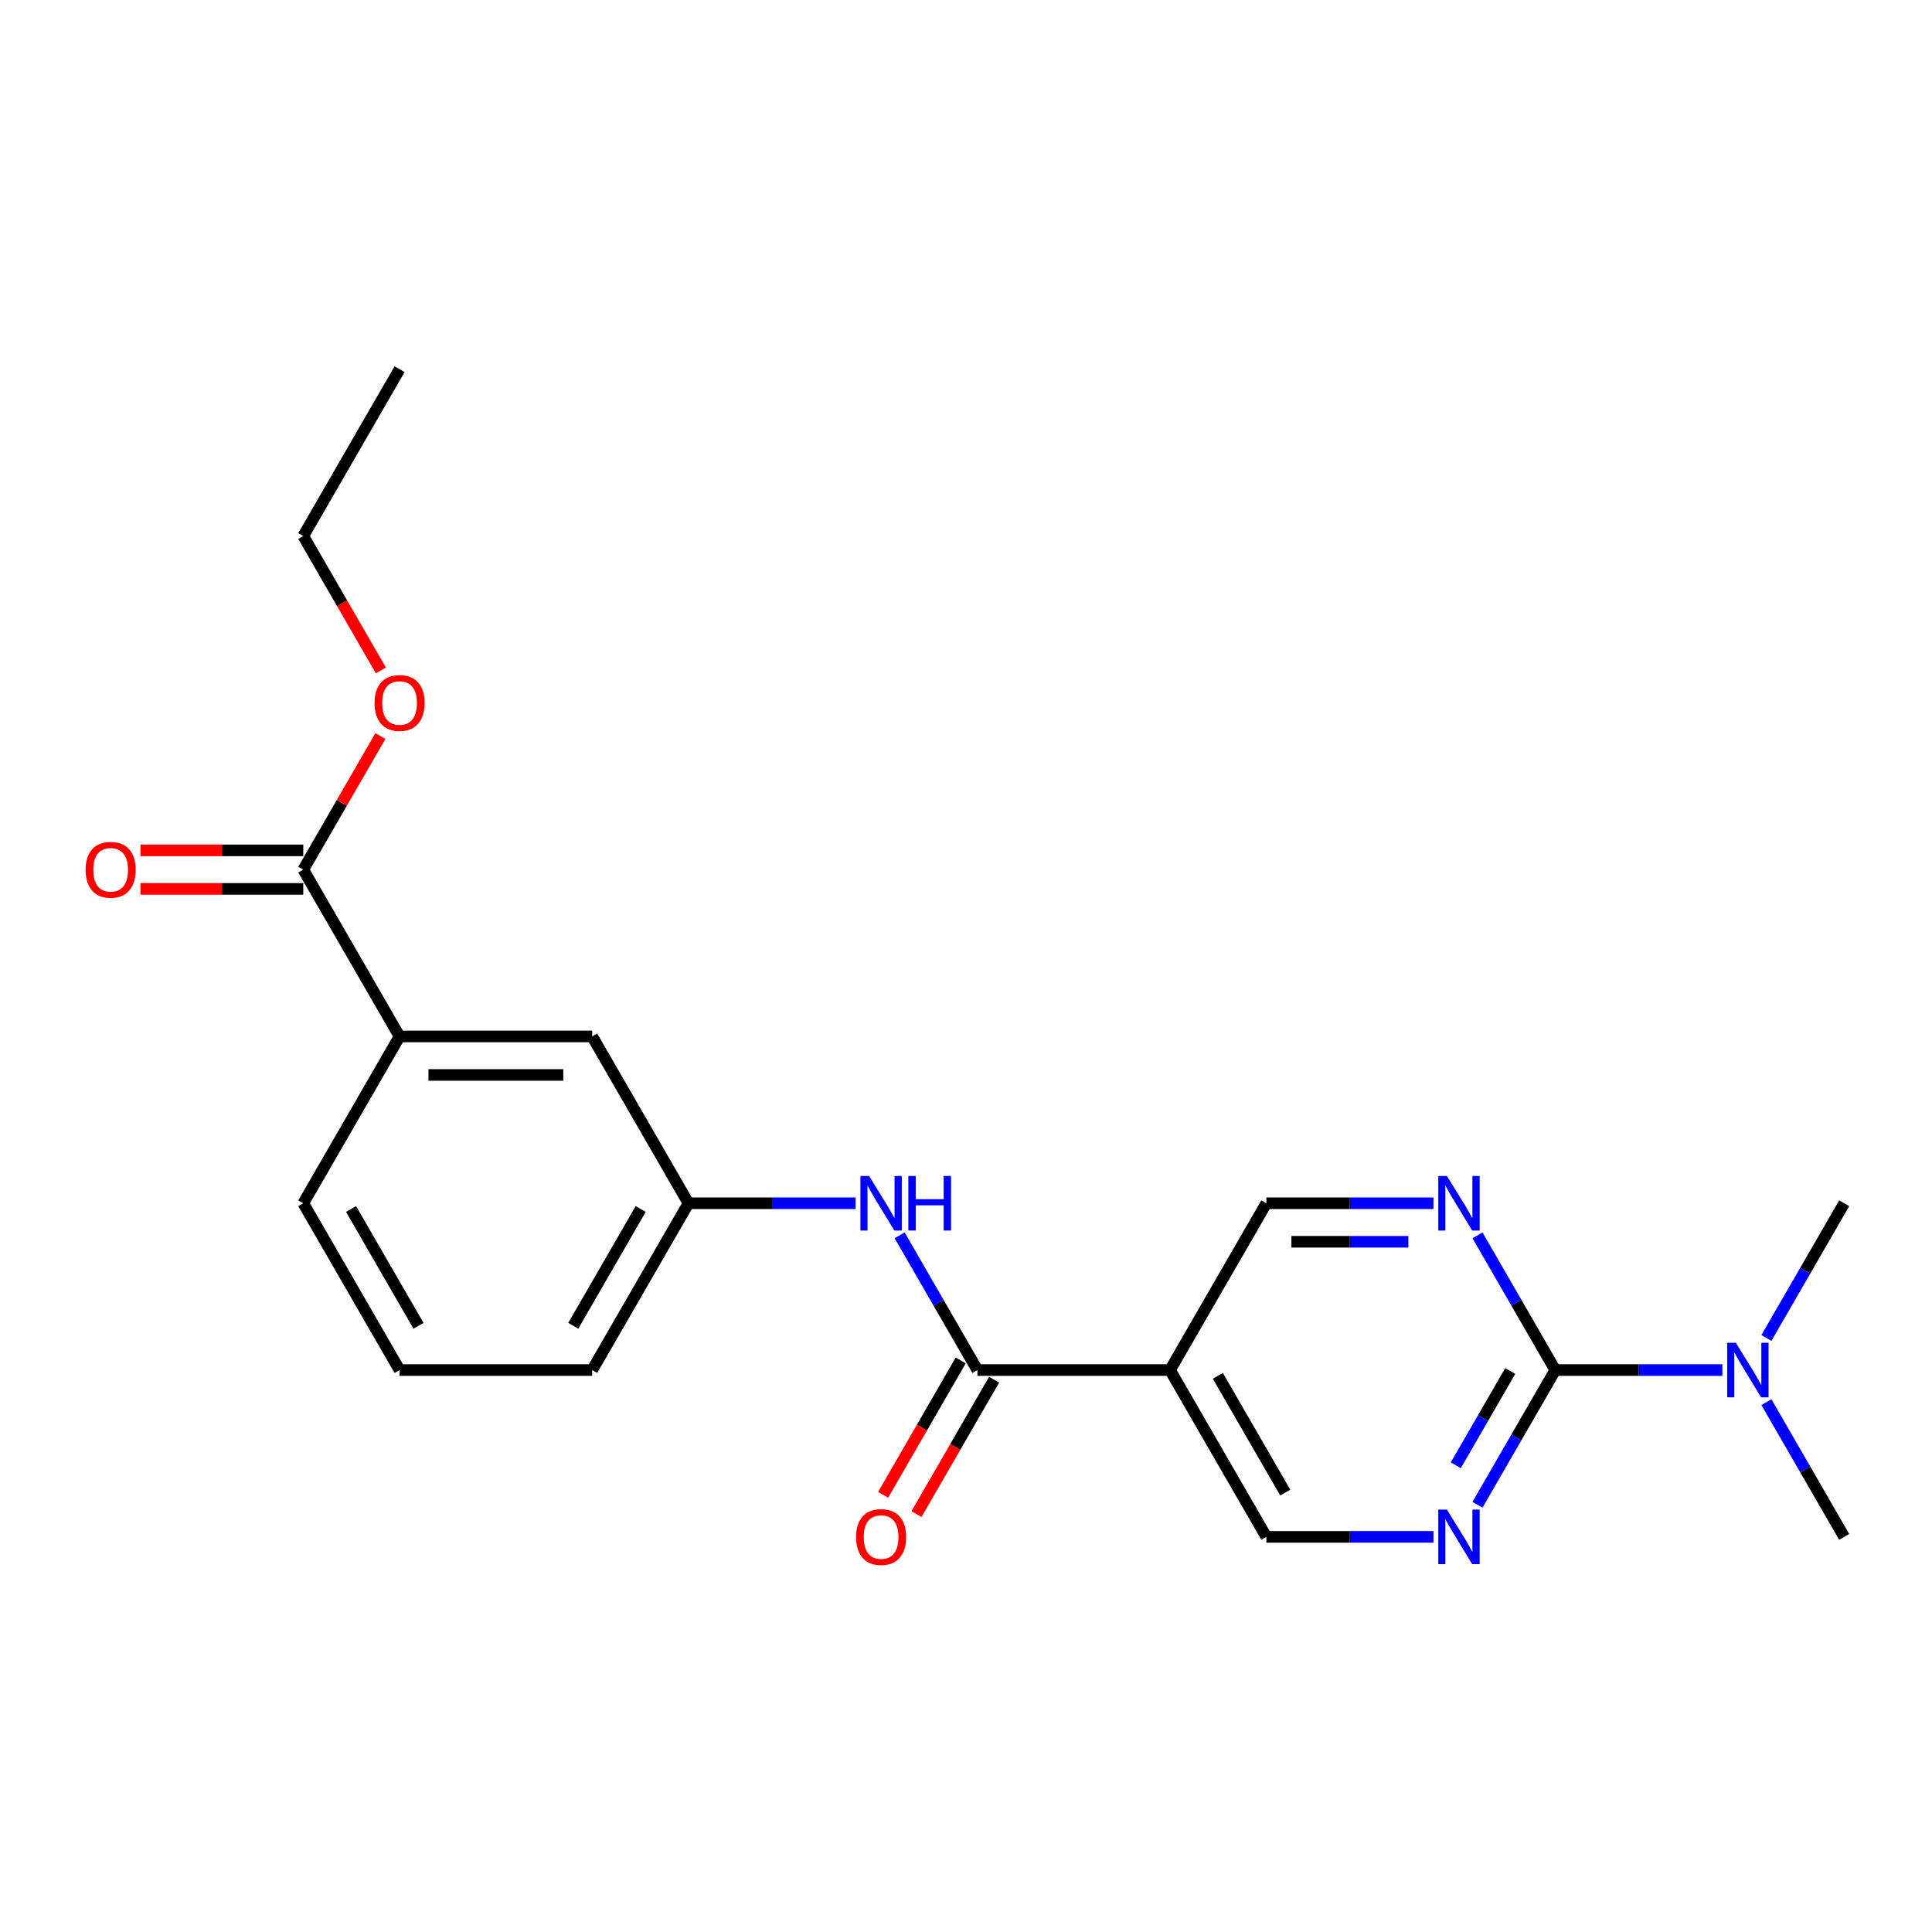 <?xml version='1.0' encoding='iso-8859-1'?>
<svg version='1.1' baseProfile='full'
              xmlns='http://www.w3.org/2000/svg'
                      xmlns:rdkit='http://www.rdkit.org/xml'
                      xmlns:xlink='http://www.w3.org/1999/xlink'
                  xml:space='preserve'
width='1000px' height='1000px' viewBox='0 0 1000 1000'>
<!-- END OF HEADER -->
<rect style='opacity:1.0;fill:#FFFFFF;stroke:none' width='1000' height='1000' x='0' y='0'> </rect>
<path class='bond-1' d='M 805,709.143 L 784.87,744.008' style='fill:none;fill-rule:evenodd;stroke:#000000;stroke-width:6px;stroke-linecap:butt;stroke-linejoin:miter;stroke-opacity:1' />
<path class='bond-1' d='M 784.87,744.008 L 764.741,778.874' style='fill:none;fill-rule:evenodd;stroke:#0000FF;stroke-width:6px;stroke-linecap:butt;stroke-linejoin:miter;stroke-opacity:1' />
<path class='bond-1' d='M 781.693,709.633 L 767.602,734.038' style='fill:none;fill-rule:evenodd;stroke:#000000;stroke-width:6px;stroke-linecap:butt;stroke-linejoin:miter;stroke-opacity:1' />
<path class='bond-1' d='M 767.602,734.038 L 753.511,758.444' style='fill:none;fill-rule:evenodd;stroke:#0000FF;stroke-width:6px;stroke-linecap:butt;stroke-linejoin:miter;stroke-opacity:1' />
<path class='bond-2' d='M 805,709.143 L 784.87,674.277' style='fill:none;fill-rule:evenodd;stroke:#000000;stroke-width:6px;stroke-linecap:butt;stroke-linejoin:miter;stroke-opacity:1' />
<path class='bond-2' d='M 784.87,674.277 L 764.741,639.412' style='fill:none;fill-rule:evenodd;stroke:#0000FF;stroke-width:6px;stroke-linecap:butt;stroke-linejoin:miter;stroke-opacity:1' />
<path class='bond-9' d='M 805,709.143 L 848.248,709.143' style='fill:none;fill-rule:evenodd;stroke:#000000;stroke-width:6px;stroke-linecap:butt;stroke-linejoin:miter;stroke-opacity:1' />
<path class='bond-9' d='M 848.248,709.143 L 891.497,709.143' style='fill:none;fill-rule:evenodd;stroke:#0000FF;stroke-width:6px;stroke-linecap:butt;stroke-linejoin:miter;stroke-opacity:1' />
<path class='bond-0' d='M 505.908,709.143 L 605.605,709.143' style='fill:none;fill-rule:evenodd;stroke:#000000;stroke-width:6px;stroke-linecap:butt;stroke-linejoin:miter;stroke-opacity:1' />
<path class='bond-4' d='M 505.908,709.143 L 485.779,674.277' style='fill:none;fill-rule:evenodd;stroke:#000000;stroke-width:6px;stroke-linecap:butt;stroke-linejoin:miter;stroke-opacity:1' />
<path class='bond-4' d='M 485.779,674.277 L 465.649,639.412' style='fill:none;fill-rule:evenodd;stroke:#0000FF;stroke-width:6px;stroke-linecap:butt;stroke-linejoin:miter;stroke-opacity:1' />
<path class='bond-11' d='M 497.274,704.158 L 477.191,738.944' style='fill:none;fill-rule:evenodd;stroke:#000000;stroke-width:6px;stroke-linecap:butt;stroke-linejoin:miter;stroke-opacity:1' />
<path class='bond-11' d='M 477.191,738.944 L 457.107,773.729' style='fill:none;fill-rule:evenodd;stroke:#FF0000;stroke-width:6px;stroke-linecap:butt;stroke-linejoin:miter;stroke-opacity:1' />
<path class='bond-11' d='M 514.542,714.128 L 494.459,748.913' style='fill:none;fill-rule:evenodd;stroke:#000000;stroke-width:6px;stroke-linecap:butt;stroke-linejoin:miter;stroke-opacity:1' />
<path class='bond-11' d='M 494.459,748.913 L 474.375,783.699' style='fill:none;fill-rule:evenodd;stroke:#FF0000;stroke-width:6px;stroke-linecap:butt;stroke-linejoin:miter;stroke-opacity:1' />
<path class='bond-7' d='M 741.951,795.483 L 698.703,795.483' style='fill:none;fill-rule:evenodd;stroke:#0000FF;stroke-width:6px;stroke-linecap:butt;stroke-linejoin:miter;stroke-opacity:1' />
<path class='bond-7' d='M 698.703,795.483 L 655.454,795.483' style='fill:none;fill-rule:evenodd;stroke:#000000;stroke-width:6px;stroke-linecap:butt;stroke-linejoin:miter;stroke-opacity:1' />
<path class='bond-8' d='M 741.951,622.802 L 698.703,622.802' style='fill:none;fill-rule:evenodd;stroke:#0000FF;stroke-width:6px;stroke-linecap:butt;stroke-linejoin:miter;stroke-opacity:1' />
<path class='bond-8' d='M 698.703,622.802 L 655.454,622.802' style='fill:none;fill-rule:evenodd;stroke:#000000;stroke-width:6px;stroke-linecap:butt;stroke-linejoin:miter;stroke-opacity:1' />
<path class='bond-8' d='M 728.977,642.742 L 698.703,642.742' style='fill:none;fill-rule:evenodd;stroke:#0000FF;stroke-width:6px;stroke-linecap:butt;stroke-linejoin:miter;stroke-opacity:1' />
<path class='bond-8' d='M 698.703,642.742 L 668.428,642.742' style='fill:none;fill-rule:evenodd;stroke:#000000;stroke-width:6px;stroke-linecap:butt;stroke-linejoin:miter;stroke-opacity:1' />
<path class='bond-3' d='M 605.605,709.143 L 655.454,622.802' style='fill:none;fill-rule:evenodd;stroke:#000000;stroke-width:6px;stroke-linecap:butt;stroke-linejoin:miter;stroke-opacity:1' />
<path class='bond-22' d='M 605.605,709.143 L 655.454,795.483' style='fill:none;fill-rule:evenodd;stroke:#000000;stroke-width:6px;stroke-linecap:butt;stroke-linejoin:miter;stroke-opacity:1' />
<path class='bond-22' d='M 630.351,712.124 L 665.245,772.562' style='fill:none;fill-rule:evenodd;stroke:#000000;stroke-width:6px;stroke-linecap:butt;stroke-linejoin:miter;stroke-opacity:1' />
<path class='bond-10' d='M 442.86,622.802 L 399.611,622.802' style='fill:none;fill-rule:evenodd;stroke:#0000FF;stroke-width:6px;stroke-linecap:butt;stroke-linejoin:miter;stroke-opacity:1' />
<path class='bond-10' d='M 399.611,622.802 L 356.362,622.802' style='fill:none;fill-rule:evenodd;stroke:#000000;stroke-width:6px;stroke-linecap:butt;stroke-linejoin:miter;stroke-opacity:1' />
<path class='bond-5' d='M 156.968,450.122 L 206.817,536.462' style='fill:none;fill-rule:evenodd;stroke:#000000;stroke-width:6px;stroke-linecap:butt;stroke-linejoin:miter;stroke-opacity:1' />
<path class='bond-13' d='M 156.968,440.152 L 114.846,440.152' style='fill:none;fill-rule:evenodd;stroke:#000000;stroke-width:6px;stroke-linecap:butt;stroke-linejoin:miter;stroke-opacity:1' />
<path class='bond-13' d='M 114.846,440.152 L 72.724,440.152' style='fill:none;fill-rule:evenodd;stroke:#FF0000;stroke-width:6px;stroke-linecap:butt;stroke-linejoin:miter;stroke-opacity:1' />
<path class='bond-13' d='M 156.968,460.092 L 114.846,460.092' style='fill:none;fill-rule:evenodd;stroke:#000000;stroke-width:6px;stroke-linecap:butt;stroke-linejoin:miter;stroke-opacity:1' />
<path class='bond-13' d='M 114.846,460.092 L 72.724,460.092' style='fill:none;fill-rule:evenodd;stroke:#FF0000;stroke-width:6px;stroke-linecap:butt;stroke-linejoin:miter;stroke-opacity:1' />
<path class='bond-14' d='M 156.968,450.122 L 176.925,415.556' style='fill:none;fill-rule:evenodd;stroke:#000000;stroke-width:6px;stroke-linecap:butt;stroke-linejoin:miter;stroke-opacity:1' />
<path class='bond-14' d='M 176.925,415.556 L 196.882,380.989' style='fill:none;fill-rule:evenodd;stroke:#FF0000;stroke-width:6px;stroke-linecap:butt;stroke-linejoin:miter;stroke-opacity:1' />
<path class='bond-6' d='M 206.817,536.462 L 306.514,536.462' style='fill:none;fill-rule:evenodd;stroke:#000000;stroke-width:6px;stroke-linecap:butt;stroke-linejoin:miter;stroke-opacity:1' />
<path class='bond-6' d='M 221.771,556.402 L 291.559,556.402' style='fill:none;fill-rule:evenodd;stroke:#000000;stroke-width:6px;stroke-linecap:butt;stroke-linejoin:miter;stroke-opacity:1' />
<path class='bond-23' d='M 206.817,536.462 L 156.968,622.802' style='fill:none;fill-rule:evenodd;stroke:#000000;stroke-width:6px;stroke-linecap:butt;stroke-linejoin:miter;stroke-opacity:1' />
<path class='bond-17' d='M 914.286,725.752 L 934.416,760.618' style='fill:none;fill-rule:evenodd;stroke:#0000FF;stroke-width:6px;stroke-linecap:butt;stroke-linejoin:miter;stroke-opacity:1' />
<path class='bond-17' d='M 934.416,760.618 L 954.545,795.483' style='fill:none;fill-rule:evenodd;stroke:#000000;stroke-width:6px;stroke-linecap:butt;stroke-linejoin:miter;stroke-opacity:1' />
<path class='bond-18' d='M 914.286,692.533 L 934.416,657.668' style='fill:none;fill-rule:evenodd;stroke:#0000FF;stroke-width:6px;stroke-linecap:butt;stroke-linejoin:miter;stroke-opacity:1' />
<path class='bond-18' d='M 934.416,657.668 L 954.545,622.802' style='fill:none;fill-rule:evenodd;stroke:#000000;stroke-width:6px;stroke-linecap:butt;stroke-linejoin:miter;stroke-opacity:1' />
<path class='bond-12' d='M 356.362,622.802 L 306.514,536.462' style='fill:none;fill-rule:evenodd;stroke:#000000;stroke-width:6px;stroke-linecap:butt;stroke-linejoin:miter;stroke-opacity:1' />
<path class='bond-19' d='M 356.362,622.802 L 306.514,709.143' style='fill:none;fill-rule:evenodd;stroke:#000000;stroke-width:6px;stroke-linecap:butt;stroke-linejoin:miter;stroke-opacity:1' />
<path class='bond-19' d='M 331.617,625.784 L 296.723,686.222' style='fill:none;fill-rule:evenodd;stroke:#000000;stroke-width:6px;stroke-linecap:butt;stroke-linejoin:miter;stroke-opacity:1' />
<path class='bond-20' d='M 197.135,347.013 L 177.051,312.227' style='fill:none;fill-rule:evenodd;stroke:#FF0000;stroke-width:6px;stroke-linecap:butt;stroke-linejoin:miter;stroke-opacity:1' />
<path class='bond-20' d='M 177.051,312.227 L 156.968,277.441' style='fill:none;fill-rule:evenodd;stroke:#000000;stroke-width:6px;stroke-linecap:butt;stroke-linejoin:miter;stroke-opacity:1' />
<path class='bond-15' d='M 156.968,622.802 L 206.817,709.143' style='fill:none;fill-rule:evenodd;stroke:#000000;stroke-width:6px;stroke-linecap:butt;stroke-linejoin:miter;stroke-opacity:1' />
<path class='bond-15' d='M 181.713,625.784 L 216.607,686.222' style='fill:none;fill-rule:evenodd;stroke:#000000;stroke-width:6px;stroke-linecap:butt;stroke-linejoin:miter;stroke-opacity:1' />
<path class='bond-16' d='M 206.817,709.143 L 306.514,709.143' style='fill:none;fill-rule:evenodd;stroke:#000000;stroke-width:6px;stroke-linecap:butt;stroke-linejoin:miter;stroke-opacity:1' />
<path class='bond-21' d='M 156.968,277.441 L 206.817,191.101' style='fill:none;fill-rule:evenodd;stroke:#000000;stroke-width:6px;stroke-linecap:butt;stroke-linejoin:miter;stroke-opacity:1' />
<path  class='atom-2' d='M 748.91 781.366
L 758.162 796.321
Q 759.079 797.796, 760.555 800.468
Q 762.03 803.14, 762.11 803.299
L 762.11 781.366
L 765.859 781.366
L 765.859 809.6
L 761.99 809.6
L 752.06 793.25
Q 750.904 791.336, 749.668 789.142
Q 748.471 786.949, 748.112 786.271
L 748.112 809.6
L 744.444 809.6
L 744.444 781.366
L 748.91 781.366
' fill='#0000FF'/>
<path  class='atom-3' d='M 748.91 608.685
L 758.162 623.64
Q 759.079 625.115, 760.555 627.787
Q 762.03 630.459, 762.11 630.619
L 762.11 608.685
L 765.859 608.685
L 765.859 636.92
L 761.99 636.92
L 752.06 620.569
Q 750.904 618.655, 749.668 616.462
Q 748.471 614.268, 748.112 613.59
L 748.112 636.92
L 744.444 636.92
L 744.444 608.685
L 748.91 608.685
' fill='#0000FF'/>
<path  class='atom-5' d='M 449.818 608.685
L 459.07 623.64
Q 459.988 625.115, 461.463 627.787
Q 462.939 630.459, 463.018 630.619
L 463.018 608.685
L 466.767 608.685
L 466.767 636.92
L 462.899 636.92
L 452.969 620.569
Q 451.812 618.655, 450.576 616.462
Q 449.38 614.268, 449.021 613.59
L 449.021 636.92
L 445.352 636.92
L 445.352 608.685
L 449.818 608.685
' fill='#0000FF'/>
<path  class='atom-5' d='M 470.157 608.685
L 473.985 608.685
L 473.985 620.689
L 488.421 620.689
L 488.421 608.685
L 492.25 608.685
L 492.25 636.92
L 488.421 636.92
L 488.421 623.879
L 473.985 623.879
L 473.985 636.92
L 470.157 636.92
L 470.157 608.685
' fill='#0000FF'/>
<path  class='atom-10' d='M 898.456 695.026
L 907.708 709.98
Q 908.625 711.456, 910.1 714.128
Q 911.576 716.8, 911.656 716.959
L 911.656 695.026
L 915.404 695.026
L 915.404 723.26
L 911.536 723.26
L 901.606 706.91
Q 900.45 704.995, 899.214 702.802
Q 898.017 700.609, 897.658 699.931
L 897.658 723.26
L 893.989 723.26
L 893.989 695.026
L 898.456 695.026
' fill='#0000FF'/>
<path  class='atom-12' d='M 443.099 795.563
Q 443.099 788.783, 446.449 784.995
Q 449.799 781.206, 456.06 781.206
Q 462.32 781.206, 465.67 784.995
Q 469.02 788.783, 469.02 795.563
Q 469.02 802.422, 465.63 806.33
Q 462.241 810.198, 456.06 810.198
Q 449.838 810.198, 446.449 806.33
Q 443.099 802.462, 443.099 795.563
M 456.06 807.008
Q 460.366 807.008, 462.679 804.137
Q 465.032 801.226, 465.032 795.563
Q 465.032 790.02, 462.679 787.228
Q 460.366 784.397, 456.06 784.397
Q 451.753 784.397, 449.4 787.188
Q 447.087 789.98, 447.087 795.563
Q 447.087 801.266, 449.4 804.137
Q 451.753 807.008, 456.06 807.008
' fill='#FF0000'/>
<path  class='atom-14' d='M 44.31 450.202
Q 44.31 443.422, 47.66 439.634
Q 51.01 435.845, 57.271 435.845
Q 63.532 435.845, 66.882 439.634
Q 70.231 443.422, 70.231 450.202
Q 70.231 457.061, 66.842 460.969
Q 63.452 464.837, 57.271 464.837
Q 51.05 464.837, 47.66 460.969
Q 44.31 457.101, 44.31 450.202
M 57.271 461.647
Q 61.578 461.647, 63.891 458.776
Q 66.243 455.864, 66.243 450.202
Q 66.243 444.658, 63.891 441.867
Q 61.578 439.036, 57.271 439.036
Q 52.964 439.036, 50.611 441.827
Q 48.298 444.619, 48.298 450.202
Q 48.298 455.904, 50.611 458.776
Q 52.964 461.647, 57.271 461.647
' fill='#FF0000'/>
<path  class='atom-15' d='M 193.856 363.861
Q 193.856 357.082, 197.206 353.293
Q 200.556 349.505, 206.817 349.505
Q 213.078 349.505, 216.427 353.293
Q 219.777 357.082, 219.777 363.861
Q 219.777 370.721, 216.387 374.629
Q 212.998 378.497, 206.817 378.497
Q 200.595 378.497, 197.206 374.629
Q 193.856 370.76, 193.856 363.861
M 206.817 375.307
Q 211.123 375.307, 213.436 372.435
Q 215.789 369.524, 215.789 363.861
Q 215.789 358.318, 213.436 355.527
Q 211.123 352.695, 206.817 352.695
Q 202.51 352.695, 200.157 355.487
Q 197.844 358.278, 197.844 363.861
Q 197.844 369.564, 200.157 372.435
Q 202.51 375.307, 206.817 375.307
' fill='#FF0000'/>
</svg>
